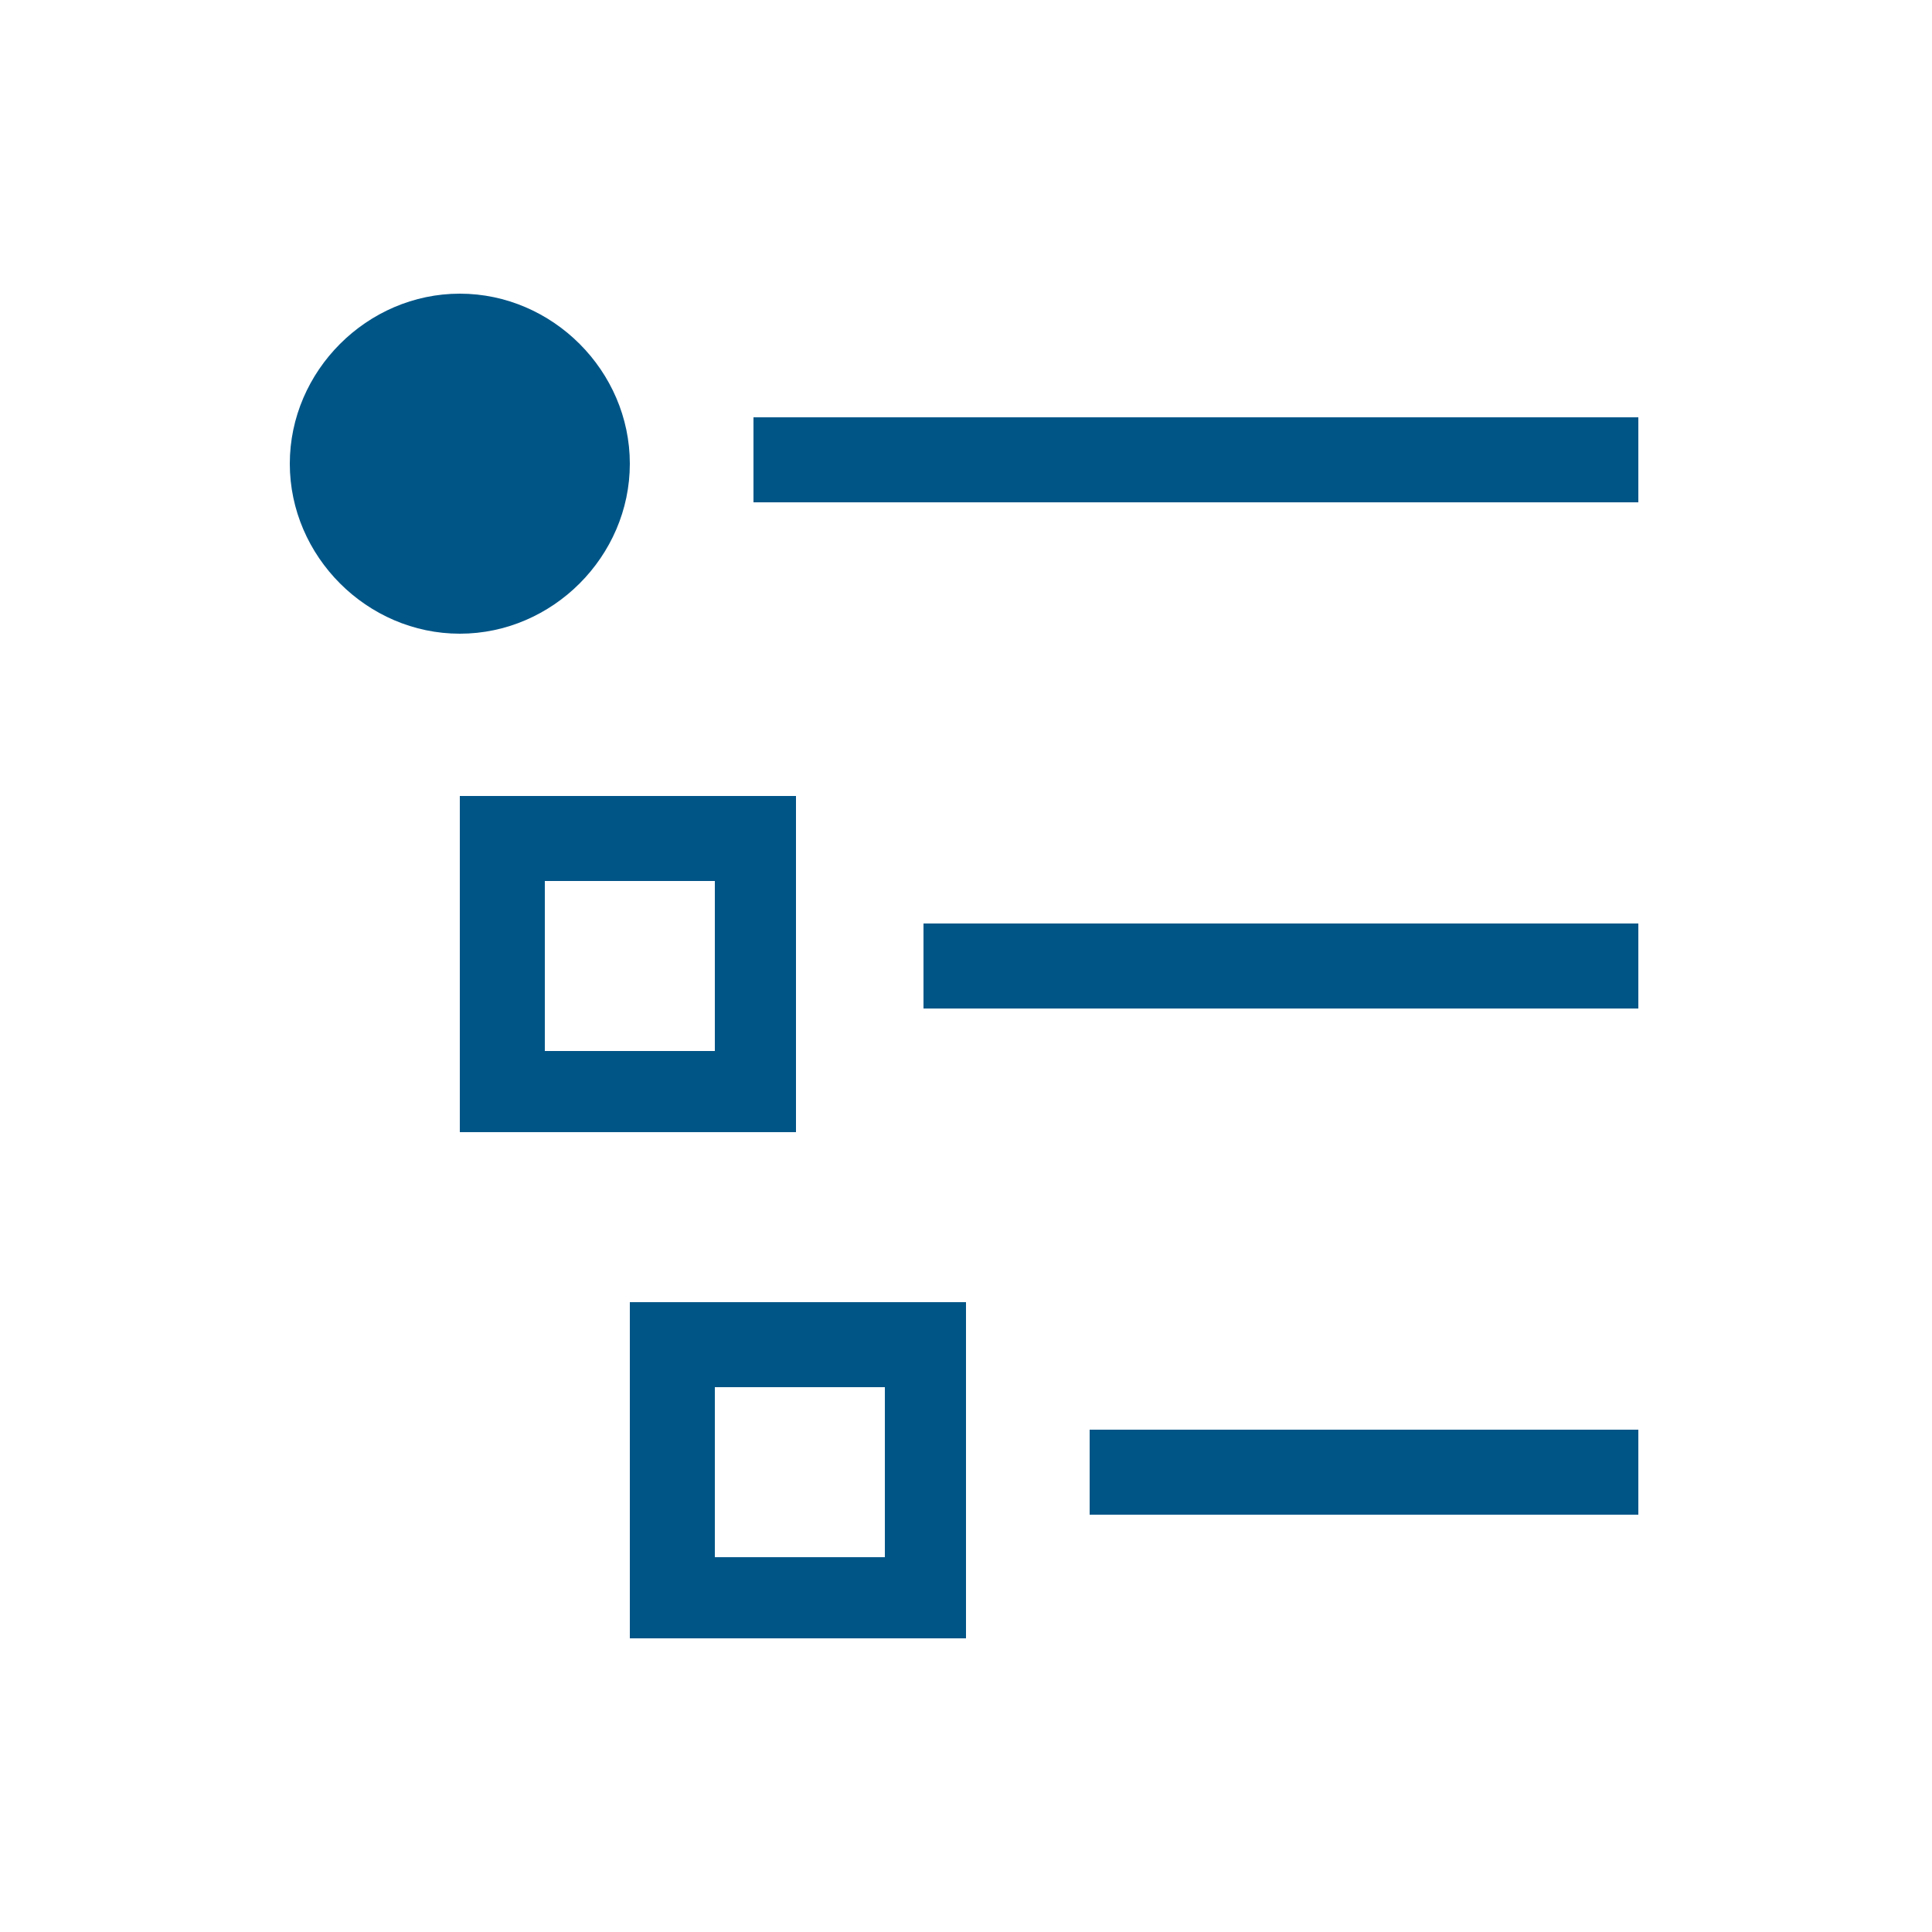 <?xml version="1.0" encoding="UTF-8"?><svg id="Ebene_1" xmlns="http://www.w3.org/2000/svg" width="50" height="50" viewBox="0 0 50 50"><defs><style>.cls-1{fill:none;}.cls-2{fill:#005587;}</style></defs><g id="Ebene_3"><path class="cls-2" d="M42.4,39.2h-14.2v-2.2h14.2v2.2ZM42.4,23.9h-18.5v2.2h18.5v-2.2ZM25,33.7h-8.7v8.7h8.7v-8.7ZM18.5,35.9h4.4v4.4h-4.4v-4.4ZM20.6,20.6h-8.7v8.7h8.7s0-8.7,0-8.7ZM14.1,22.8h4.4v4.4h-4.4v-4.4ZM42.4,10.8h-22.9v2.2h22.9v-2.2ZM11.9,7.6c-2.4,0-4.4,2-4.4,4.4s2,4.4,4.4,4.4,4.4-2,4.4-4.4-2-4.4-4.4-4.4Z"/><rect class="cls-1" width="50" height="50"/></g></svg>
